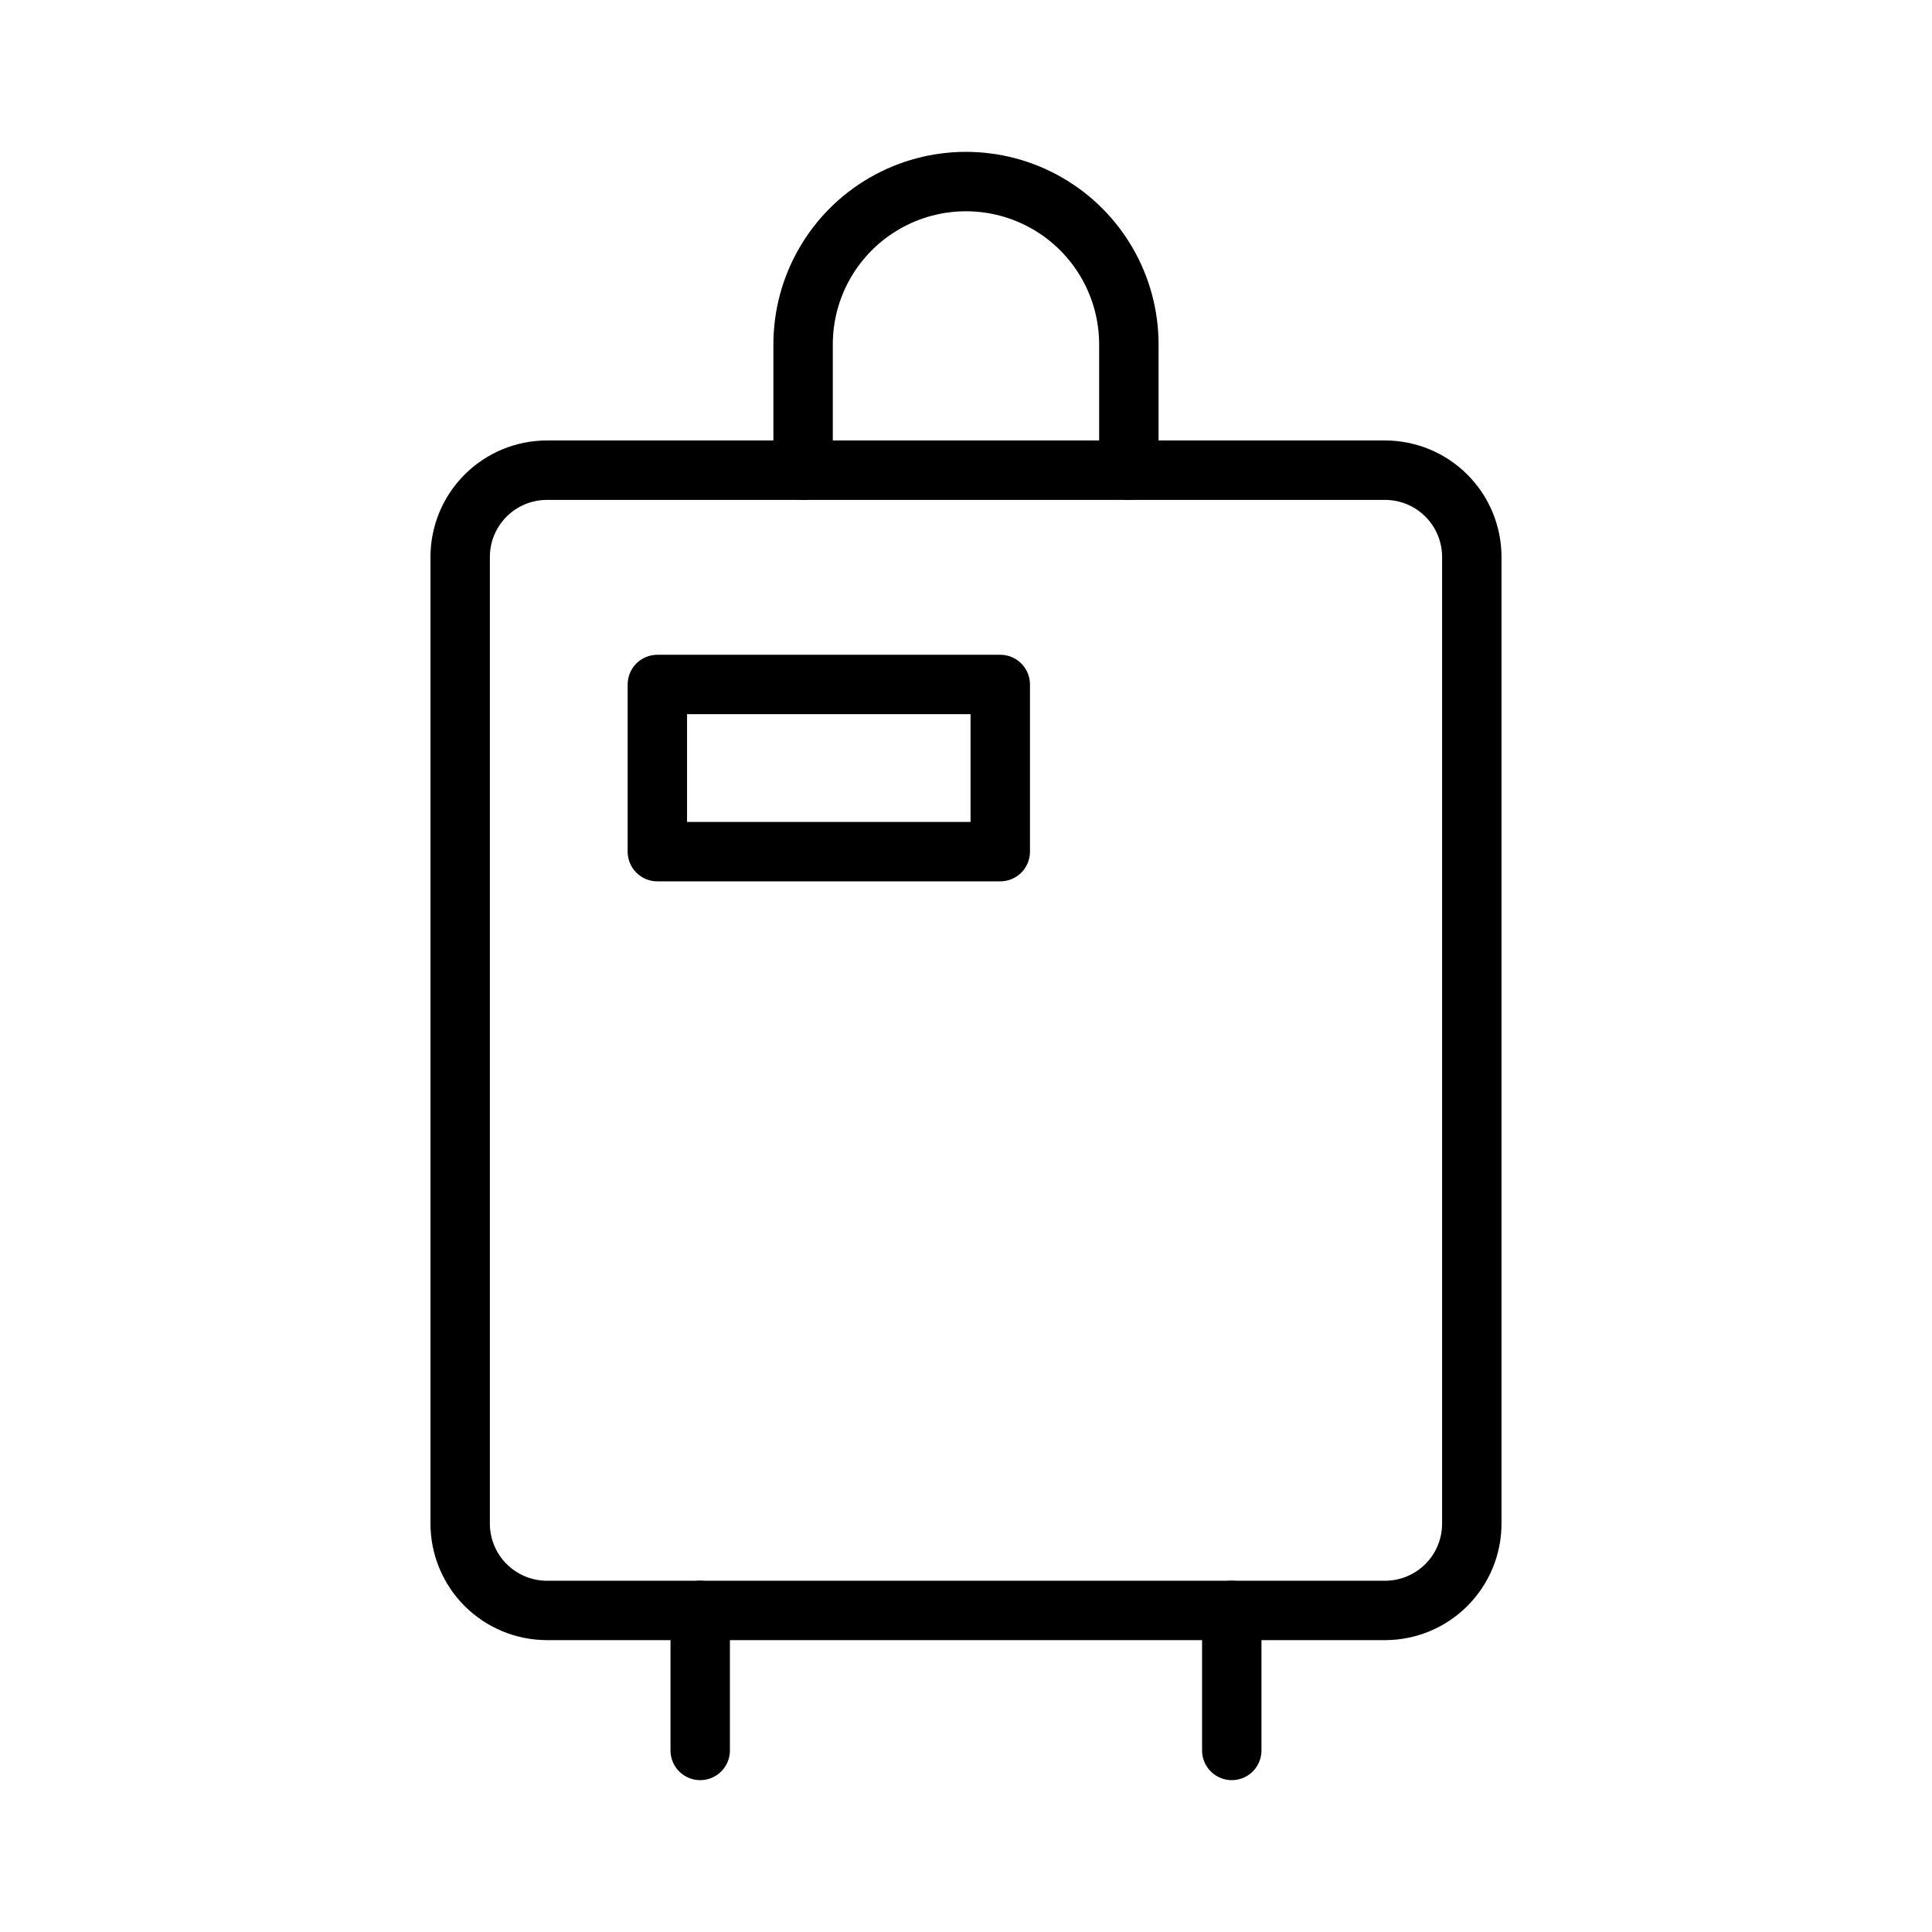<?xml version="1.0" encoding="UTF-8"?>
<!-- Uploaded to: ICON Repo, www.iconrepo.com, Generator: ICON Repo Mixer Tools -->
<svg fill="#000000" width="800px" height="800px" version="1.1" viewBox="144 144 512 512" xmlns="http://www.w3.org/2000/svg">
 <g>
  <path d="m511.07 578.65h-222.14c-8.18-0.008-16.023-3.262-21.805-9.043-5.785-5.785-9.039-13.629-9.047-21.805v-256.23c0.012-8.18 3.266-16.02 9.047-21.801 5.785-5.781 13.625-9.035 21.805-9.043h222.14c8.176 0.012 16.016 3.262 21.797 9.047 5.785 5.781 9.035 13.621 9.047 21.797v256.23c-0.008 8.176-3.262 16.016-9.043 21.801-5.781 5.785-13.621 9.039-21.801 9.047zm-222.14-302.17c-4.004 0.004-7.844 1.594-10.676 4.426-2.832 2.828-4.426 6.668-4.434 10.672v256.23c0.008 4.004 1.602 7.84 4.434 10.672 2.832 2.832 6.668 4.426 10.676 4.434h222.14c4.004-0.008 7.844-1.602 10.672-4.434 2.832-2.832 4.422-6.668 4.426-10.672v-256.23c-0.004-4.004-1.594-7.84-4.426-10.672-2.832-2.832-6.668-4.422-10.672-4.426z"/>
  <path d="m329.56 615.76c-2.086 0-4.09-0.828-5.566-2.305-1.477-1.477-2.305-3.481-2.305-5.57v-37.105c0-4.348 3.523-7.871 7.871-7.871s7.875 3.523 7.875 7.871v37.109-0.004c0 2.09-0.828 4.094-2.305 5.57-1.477 1.477-3.481 2.305-5.57 2.305z"/>
  <path d="m470.43 615.76c-2.086 0-4.09-0.828-5.566-2.305-1.477-1.477-2.305-3.481-2.305-5.57v-37.105c0-4.348 3.523-7.871 7.871-7.871 4.348 0 7.871 3.523 7.871 7.871v37.109-0.004c0.004 2.09-0.828 4.094-2.305 5.57-1.477 1.477-3.477 2.305-5.566 2.305z"/>
  <path d="m443.16 276.48c-2.09 0-4.094-0.828-5.57-2.305s-2.305-3.481-2.305-5.566v-33.328c0-12.609-6.727-24.258-17.645-30.562-10.922-6.305-24.375-6.305-35.293 0-10.922 6.305-17.648 17.953-17.648 30.562v33.328c0 4.344-3.523 7.871-7.871 7.871-4.348 0-7.871-3.527-7.871-7.871v-33.328c0-18.234 9.727-35.082 25.516-44.199 15.793-9.117 35.25-9.117 51.039 0 15.793 9.117 25.52 25.965 25.52 44.199v33.328c0 2.086-0.828 4.09-2.305 5.566-1.477 1.477-3.481 2.305-5.566 2.305z"/>
  <path d="m409.08 377.57h-90.875 0.004c-2.09 0-4.094-0.828-5.57-2.305-1.477-1.477-2.305-3.481-2.305-5.566v-44.305c0-2.09 0.828-4.09 2.305-5.566 1.477-1.477 3.481-2.309 5.57-2.305h90.875-0.004c2.09-0.004 4.094 0.828 5.57 2.305 1.477 1.477 2.305 3.477 2.305 5.566v44.305c0 2.086-0.828 4.09-2.305 5.566-1.477 1.477-3.481 2.305-5.57 2.305zm-83.004-15.742h75.129v-28.559h-75.129z"/>
 </g>
</svg>